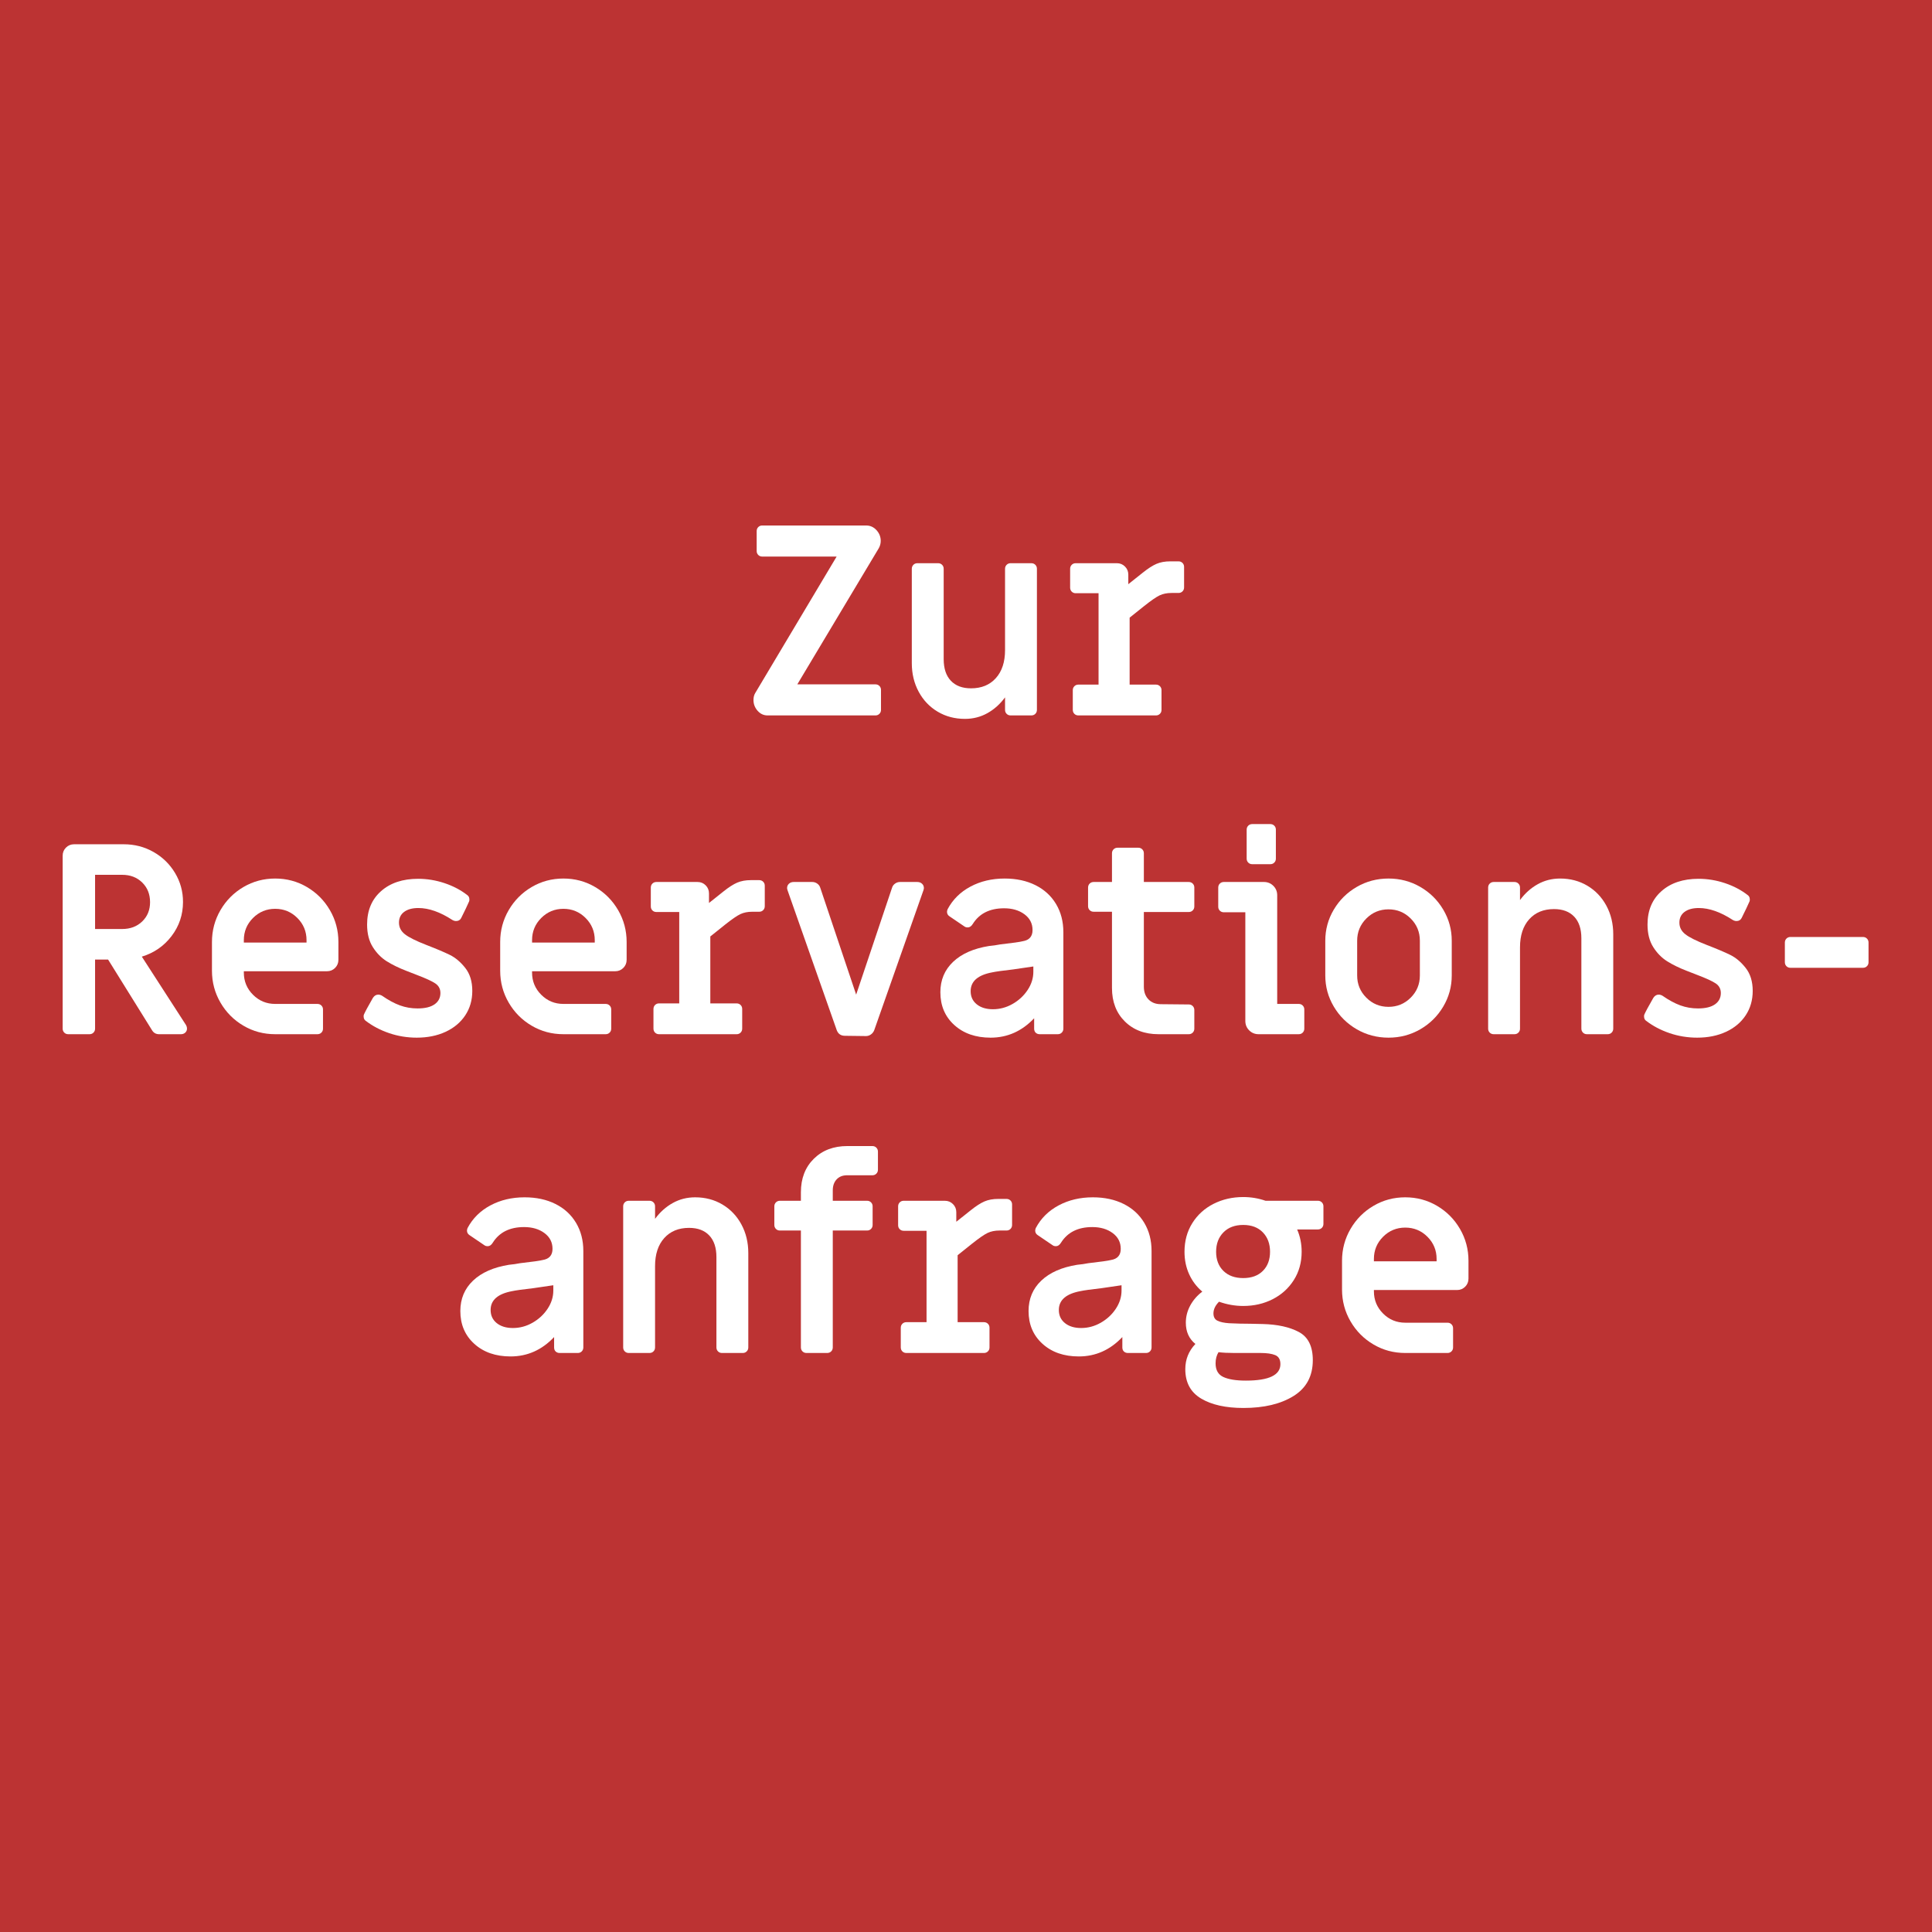 <?xml version="1.0" encoding="utf-8"?>
<!-- Generator: Adobe Illustrator 15.0.0, SVG Export Plug-In  -->
<!DOCTYPE svg PUBLIC "-//W3C//DTD SVG 1.1//EN" "http://www.w3.org/Graphics/SVG/1.1/DTD/svg11.dtd">
<svg version="1.1"
	 xmlns="http://www.w3.org/2000/svg" xmlns:xlink="http://www.w3.org/1999/xlink" xmlns:a="http://ns.adobe.com/AdobeSVGViewerExtensions/3.0/"
	 x="0px" y="0px" width="800px" height="800px" viewBox="0 0 800 800" enable-background="new 0 0 800 800" xml:space="preserve">
<defs>
</defs>
<rect fill="#BC3333" width="800" height="800"/>
<path fill="#FFFFFF" d="M313.706,294.317c-1.138-1.282-1.705-2.768-1.705-4.455c0-1.172,0.256-2.162,0.77-2.97l33.66-56.43h-30.8
	c-0.66,0-1.21-0.22-1.65-0.66c-0.44-0.44-0.66-0.99-0.66-1.65v-8.25c0-0.66,0.22-1.21,0.66-1.65c0.44-0.44,0.99-0.66,1.65-0.66
	h43.01c1.686,0,3.116,0.643,4.29,1.925c1.172,1.284,1.76,2.769,1.76,4.455c0,1.028-0.258,2.018-0.77,2.97l-33.77,56.43h32.34
	c0.66,0,1.21,0.22,1.65,0.66s0.66,0.99,0.66,1.65v8.25c0,0.66-0.22,1.21-0.66,1.65s-0.99,0.66-1.65,0.66h-44.66
	C316.217,296.242,314.842,295.601,313.706,294.317z"/>
<path fill="#FFFFFF" d="M388.284,294.702c-3.338-1.98-5.959-4.73-7.865-8.25c-1.908-3.52-2.86-7.48-2.86-11.88v-39.05
	c0-0.66,0.22-1.21,0.66-1.65s0.99-0.66,1.65-0.66h8.58c0.66,0,1.21,0.22,1.65,0.66c0.44,0.44,0.66,0.99,0.66,1.65v37.4
	c0,3.888,0.99,6.875,2.97,8.965s4.766,3.135,8.36,3.135c4.326,0,7.755-1.411,10.285-4.235c2.529-2.822,3.795-6.691,3.795-11.605
	v-33.66c0-0.66,0.22-1.21,0.659-1.65c0.44-0.44,0.99-0.66,1.65-0.66h8.58c0.66,0,1.21,0.22,1.65,0.66
	c0.439,0.44,0.659,0.99,0.659,1.65v58.41c0,0.66-0.22,1.21-0.659,1.65c-0.44,0.44-0.99,0.66-1.65,0.66h-8.58
	c-0.66,0-1.21-0.22-1.65-0.66c-0.439-0.44-0.659-0.99-0.659-1.65v-5.17c-2.055,2.788-4.493,4.969-7.315,6.545
	c-2.824,1.576-5.923,2.365-9.295,2.365C395.379,297.672,391.621,296.682,388.284,294.702z"/>
<path fill="#FFFFFF" d="M444.879,295.582c-0.439-0.44-0.66-0.99-0.66-1.65v-8.14c0-0.66,0.221-1.21,0.66-1.65
	c0.44-0.44,0.99-0.66,1.65-0.66h8.359v-37.84h-9.46c-0.659,0-1.21-0.22-1.649-0.66c-0.44-0.44-0.66-0.99-0.66-1.65v-7.81
	c0-0.66,0.22-1.21,0.66-1.65c0.439-0.44,0.99-0.66,1.649-0.66h17.051c1.319,0,2.437,0.458,3.354,1.375
	c0.916,0.917,1.375,2.035,1.375,3.355v3.96l5.94-4.73c2.199-1.76,4.105-2.987,5.72-3.685c1.612-0.696,3.52-1.045,5.72-1.045h3.41
	c0.66,0,1.21,0.22,1.65,0.66c0.439,0.44,0.659,0.99,0.659,1.65v8.47c0,0.66-0.22,1.21-0.659,1.65c-0.44,0.44-0.99,0.66-1.65,0.66
	h-2.86c-1.907,0-3.558,0.33-4.949,0.99c-1.395,0.66-3.521,2.128-6.381,4.4l-6.05,4.84v27.72h10.891c0.659,0,1.21,0.22,1.649,0.66
	c0.44,0.44,0.66,0.99,0.66,1.65v8.14c0,0.66-0.22,1.21-0.66,1.65c-0.439,0.44-0.99,0.66-1.649,0.66h-32.12
	C445.869,296.242,445.319,296.022,444.879,295.582z"/>
<path fill="#FFFFFF" d="M26.608,427.582c-0.44-0.439-0.66-0.989-0.66-1.649v-71.61c0-1.32,0.457-2.438,1.375-3.355
	c0.916-0.916,2.035-1.375,3.355-1.375h20.57c4.472,0,8.58,1.064,12.32,3.19c3.74,2.128,6.71,5.024,8.91,8.69
	c2.2,3.668,3.3,7.664,3.3,11.99c0,5.28-1.578,9.993-4.73,14.135c-3.154,4.144-7.26,6.985-12.32,8.525l18.26,28.271
	c0.292,0.514,0.44,1.027,0.44,1.54c0,0.66-0.239,1.21-0.715,1.649c-0.478,0.44-1.083,0.66-1.815,0.66h-9.02
	c-1.248,0-2.2-0.512-2.86-1.54l-18.26-29.37h-5.39v28.601c0,0.66-0.22,1.21-0.66,1.649c-0.44,0.44-0.99,0.66-1.65,0.66h-8.8
	C27.598,428.242,27.048,428.022,26.608,427.582z M50.588,384.682c3.372,0,6.141-1.045,8.305-3.135
	c2.162-2.09,3.245-4.748,3.245-7.975c0-3.3-1.083-6.012-3.245-8.14c-2.164-2.126-4.933-3.19-8.305-3.19h-11.22v22.44H50.588z"/>
<path fill="#FFFFFF" d="M100.802,424.723c-3.998-2.347-7.169-5.536-9.515-9.57c-2.348-4.032-3.52-8.432-3.52-13.2v-11.88
	c0-4.766,1.172-9.166,3.52-13.2c2.346-4.032,5.517-7.222,9.515-9.57c3.996-2.346,8.377-3.52,13.145-3.52
	c4.766,0,9.147,1.174,13.145,3.52c3.996,2.348,7.167,5.538,9.515,9.57c2.346,4.034,3.52,8.434,3.52,13.2v7.37
	c0,1.32-0.459,2.438-1.375,3.355c-0.917,0.917-2.035,1.375-3.355,1.375h-34.43v0.55c0,3.594,1.265,6.654,3.795,9.185
	c2.53,2.53,5.591,3.795,9.185,3.795h17.49c0.66,0,1.21,0.221,1.65,0.66c0.44,0.44,0.66,0.99,0.66,1.65v7.92
	c0,0.66-0.22,1.21-0.66,1.649c-0.44,0.44-0.99,0.66-1.65,0.66h-17.49C109.179,428.242,104.798,427.07,100.802,424.723z
	 M126.927,390.292v-0.99c0-3.592-1.265-6.655-3.795-9.185c-2.53-2.53-5.593-3.795-9.185-3.795c-3.594,0-6.655,1.265-9.185,3.795
	c-2.53,2.53-3.795,5.593-3.795,9.185v0.99H126.927z"/>
<path fill="#FFFFFF" d="M161.137,427.803c-3.667-1.246-6.93-2.971-9.79-5.17c-0.368-0.293-0.605-0.678-0.715-1.155
	c-0.11-0.477-0.093-0.936,0.055-1.375c0.512-1.172,1.76-3.482,3.74-6.93c0.586-0.881,1.32-1.32,2.2-1.32
	c0.512,0,1.026,0.147,1.54,0.439c2.64,1.834,5.115,3.173,7.425,4.016c2.31,0.844,4.747,1.265,7.315,1.265
	c3.08,0,5.426-0.567,7.04-1.705c1.612-1.136,2.42-2.694,2.42-4.675c0-1.687-0.698-3.006-2.09-3.96
	c-1.394-0.952-4.034-2.162-7.92-3.63l-3.96-1.54c-3.228-1.247-5.978-2.585-8.25-4.015c-2.274-1.43-4.199-3.391-5.775-5.885
	c-1.578-2.492-2.365-5.61-2.365-9.35c0-5.792,1.925-10.395,5.775-13.805c3.85-3.41,8.965-5.115,15.345-5.115
	c3.74,0,7.406,0.605,11,1.815c3.592,1.21,6.746,2.879,9.46,5.005c0.366,0.293,0.605,0.679,0.715,1.155
	c0.11,0.478,0.091,0.935-0.055,1.375c-0.66,1.54-1.76,3.85-3.3,6.93c-0.44,0.808-1.138,1.21-2.09,1.21
	c-0.514,0-1.028-0.146-1.54-0.44c-5.06-3.3-9.754-4.95-14.08-4.95c-2.494,0-4.455,0.533-5.885,1.595
	c-1.43,1.063-2.145,2.549-2.145,4.455c0,1.908,0.806,3.503,2.42,4.785c1.612,1.284,4.582,2.769,8.91,4.455
	c4.18,1.614,7.425,2.989,9.735,4.125c2.31,1.138,4.436,2.934,6.38,5.39c1.942,2.458,2.915,5.629,2.915,9.515
	c0,3.813-0.973,7.188-2.915,10.12c-1.944,2.934-4.658,5.208-8.14,6.819c-3.484,1.612-7.463,2.421-11.935,2.421
	C168.617,429.673,164.803,429.049,161.137,427.803z"/>
<path fill="#FFFFFF" d="M220.151,424.723c-3.998-2.347-7.169-5.536-9.515-9.57c-2.348-4.032-3.52-8.432-3.52-13.2v-11.88
	c0-4.766,1.172-9.166,3.52-13.2c2.346-4.032,5.517-7.222,9.515-9.57c3.996-2.346,8.377-3.52,13.145-3.52
	c4.766,0,9.147,1.174,13.145,3.52c3.996,2.348,7.167,5.538,9.515,9.57c2.346,4.034,3.52,8.434,3.52,13.2v7.37
	c0,1.32-0.459,2.438-1.375,3.355c-0.917,0.917-2.035,1.375-3.355,1.375h-34.43v0.55c0,3.594,1.265,6.654,3.795,9.185
	c2.53,2.53,5.591,3.795,9.185,3.795h17.49c0.66,0,1.21,0.221,1.65,0.66c0.44,0.44,0.66,0.99,0.66,1.65v7.92
	c0,0.66-0.22,1.21-0.66,1.649c-0.44,0.44-0.99,0.66-1.65,0.66h-17.49C228.528,428.242,224.147,427.07,220.151,424.723z
	 M246.276,390.292v-0.99c0-3.592-1.265-6.655-3.795-9.185c-2.53-2.53-5.593-3.795-9.185-3.795c-3.594,0-6.655,1.265-9.185,3.795
	c-2.53,2.53-3.795,5.593-3.795,9.185v0.99H246.276z"/>
<path fill="#FFFFFF" d="M271.246,427.582c-0.44-0.439-0.66-0.989-0.66-1.649v-8.141c0-0.659,0.22-1.21,0.66-1.649
	c0.44-0.44,0.99-0.66,1.65-0.66h8.36v-37.84h-9.46c-0.66,0-1.21-0.22-1.65-0.66c-0.44-0.44-0.66-0.99-0.66-1.65v-7.81
	c0-0.66,0.22-1.21,0.66-1.65s0.99-0.66,1.65-0.66h17.05c1.32,0,2.437,0.458,3.355,1.375c0.916,0.917,1.375,2.035,1.375,3.355v3.96
	l5.94-4.73c2.2-1.76,4.106-2.987,5.72-3.685c1.612-0.696,3.52-1.045,5.72-1.045h3.41c0.66,0,1.21,0.22,1.65,0.66
	s0.66,0.99,0.66,1.65v8.47c0,0.66-0.22,1.21-0.66,1.65s-0.99,0.66-1.65,0.66h-2.86c-1.908,0-3.558,0.33-4.95,0.99
	c-1.394,0.66-3.52,2.128-6.38,4.4l-6.05,4.84v27.72h10.89c0.66,0,1.21,0.22,1.65,0.66c0.44,0.439,0.66,0.99,0.66,1.649v8.141
	c0,0.66-0.22,1.21-0.66,1.649c-0.44,0.44-0.99,0.66-1.65,0.66h-32.12C272.236,428.242,271.686,428.022,271.246,427.582z"/>
<path fill="#FFFFFF" d="M349.895,428.902c-1.688,0-2.824-0.77-3.41-2.31l-20.35-57.86c-0.148-0.44-0.22-0.77-0.22-0.99
	c0-0.732,0.256-1.337,0.77-1.815c0.512-0.476,1.172-0.715,1.98-0.715h7.7c0.732,0,1.411,0.22,2.035,0.66
	c0.623,0.44,1.045,1.028,1.265,1.76l14.85,44.22l14.85-44.22c0.22-0.732,0.641-1.32,1.265-1.76c0.623-0.44,1.301-0.66,2.035-0.66
	h7.15c0.806,0,1.466,0.239,1.98,0.715c0.512,0.478,0.77,1.083,0.77,1.815c0,0.22-0.074,0.55-0.22,0.99l-20.35,57.86
	c-0.294,0.733-0.753,1.319-1.375,1.76c-0.624,0.439-1.303,0.66-2.035,0.66L349.895,428.902z"/>
<path fill="#FFFFFF" d="M395.16,424.447c-3.85-3.482-5.775-8.011-5.775-13.585c0-5.06,1.76-9.257,5.28-12.595
	c3.52-3.336,8.47-5.517,14.85-6.545c1.612-0.146,3.152-0.366,4.62-0.66c5.132-0.586,8.25-1.026,9.35-1.32
	c2.713-0.44,4.07-1.98,4.07-4.62c0-2.712-1.119-4.895-3.355-6.545c-2.237-1.65-5.042-2.475-8.415-2.475
	c-5.939,0-10.268,2.164-12.979,6.49c-0.588,0.954-1.284,1.43-2.09,1.43c-0.588,0-1.064-0.146-1.43-0.44l-6.16-4.18
	c-0.66-0.44-0.99-1.063-0.99-1.87c0-0.22,0.072-0.55,0.22-0.99c2.126-4.032,5.28-7.167,9.46-9.405
	c4.18-2.236,8.91-3.355,14.19-3.355c4.84,0,9.092,0.918,12.76,2.75c3.666,1.834,6.507,4.438,8.525,7.81
	c2.016,3.374,3.024,7.26,3.024,11.66v39.931c0,0.66-0.22,1.21-0.66,1.649c-0.439,0.44-0.989,0.66-1.649,0.66h-7.48
	c-0.66,0-1.21-0.201-1.649-0.604c-0.44-0.402-0.66-0.972-0.66-1.705v-4.29c-5.061,5.354-11.074,8.03-18.04,8.03
	C404.016,429.673,399.01,427.932,395.16,424.447z M419.306,415.702c2.566-1.466,4.637-3.391,6.215-5.774
	c1.576-2.383,2.365-4.896,2.365-7.535v-2.2l-8.25,1.21c-4.474,0.514-7.37,0.918-8.69,1.21c-6.014,1.101-9.02,3.704-9.02,7.811
	c0,2.273,0.842,4.089,2.53,5.444c1.686,1.358,3.922,2.035,6.71,2.035C414.025,417.902,416.737,417.17,419.306,415.702z"/>
<path fill="#FFFFFF" d="M465.781,422.963c-3.558-3.521-5.335-8.141-5.335-13.86v-31.57h-7.59c-0.66,0-1.21-0.22-1.65-0.66
	s-0.66-0.99-0.66-1.65v-7.7c0-0.66,0.22-1.21,0.66-1.65s0.99-0.66,1.65-0.66h7.59v-11.88c0-0.66,0.22-1.21,0.66-1.65
	c0.439-0.44,0.989-0.66,1.649-0.66h8.58c0.66,0,1.21,0.22,1.65,0.66c0.439,0.44,0.66,0.99,0.66,1.65v11.88h18.59
	c0.66,0,1.21,0.22,1.649,0.66c0.44,0.44,0.66,0.99,0.66,1.65v7.81c0,0.66-0.22,1.21-0.66,1.65c-0.439,0.44-0.989,0.66-1.649,0.66
	h-18.59v30.911c0,2.199,0.641,3.96,1.925,5.279c1.282,1.32,2.987,1.98,5.115,1.98l11.55,0.11c0.66,0,1.21,0.22,1.649,0.659
	c0.44,0.44,0.66,0.99,0.66,1.65v7.7c0,0.66-0.22,1.21-0.66,1.649c-0.439,0.44-0.989,0.66-1.649,0.66h-12.54
	C473.976,428.242,469.337,426.482,465.781,422.963z"/>
<path fill="#FFFFFF" d="M517.26,426.647c-1.064-1.063-1.595-2.365-1.595-3.905v-44.99h-8.91c-0.66,0-1.21-0.22-1.65-0.66
	c-0.439-0.44-0.66-0.99-0.66-1.65v-7.92c0-0.66,0.221-1.21,0.66-1.65c0.44-0.44,0.99-0.66,1.65-0.66h16.609
	c1.54,0,2.842,0.533,3.905,1.595c1.063,1.064,1.595,2.365,1.595,3.905v44.99h8.91c0.66,0,1.21,0.221,1.65,0.66
	c0.439,0.44,0.66,0.99,0.66,1.65v7.92c0,0.66-0.221,1.21-0.66,1.649c-0.44,0.44-0.99,0.66-1.65,0.66h-16.609
	C519.625,428.242,518.322,427.711,517.26,426.647z M516.875,357.182c-0.44-0.44-0.66-0.99-0.66-1.65v-11.99
	c0-0.66,0.22-1.21,0.66-1.65c0.439-0.44,0.989-0.66,1.649-0.66h7.48c0.66,0,1.21,0.22,1.649,0.66c0.44,0.44,0.66,0.99,0.66,1.65
	v11.99c0,0.66-0.22,1.21-0.66,1.65c-0.439,0.44-0.989,0.66-1.649,0.66h-7.48C517.864,357.842,517.314,357.622,516.875,357.182z"/>
<path fill="#FFFFFF" d="M561.81,426.207c-3.998-2.31-7.169-5.444-9.515-9.404c-2.348-3.96-3.521-8.25-3.521-12.87v-14.411
	c0-4.62,1.173-8.91,3.521-12.87c2.346-3.96,5.517-7.095,9.515-9.405c3.996-2.31,8.377-3.465,13.146-3.465
	c4.766,0,9.146,1.155,13.145,3.465c3.996,2.31,7.167,5.445,9.515,9.405c2.347,3.96,3.521,8.25,3.521,12.87v14.411
	c0,4.62-1.174,8.91-3.521,12.87c-2.348,3.96-5.519,7.095-9.515,9.404c-3.998,2.311-8.379,3.466-13.145,3.466
	C570.187,429.673,565.806,428.518,561.81,426.207z M584.14,413.117c2.53-2.529,3.795-5.591,3.795-9.185v-14.411
	c0-3.592-1.265-6.655-3.795-9.185c-2.53-2.53-5.593-3.795-9.185-3.795c-3.595,0-6.655,1.265-9.186,3.795
	c-2.53,2.53-3.795,5.593-3.795,9.185v14.411c0,3.594,1.265,6.655,3.795,9.185c2.53,2.53,5.591,3.795,9.186,3.795
	C578.547,416.912,581.609,415.647,584.14,413.117z"/>
<path fill="#FFFFFF" d="M616.864,427.582c-0.44-0.439-0.66-0.989-0.66-1.649v-58.411c0-0.66,0.22-1.21,0.66-1.65
	s0.99-0.66,1.65-0.66h8.58c0.659,0,1.21,0.22,1.649,0.66c0.44,0.44,0.66,0.99,0.66,1.65v5.17c2.052-2.786,4.491-4.967,7.315-6.545
	c2.821-1.576,5.921-2.365,9.295-2.365c4.18,0,7.937,0.99,11.274,2.97c3.336,1.98,5.957,4.73,7.865,8.25
	c1.906,3.52,2.86,7.48,2.86,11.88v39.05c0,0.66-0.221,1.21-0.66,1.649c-0.44,0.44-0.99,0.66-1.65,0.66h-8.58
	c-0.66,0-1.21-0.22-1.649-0.66c-0.44-0.439-0.66-0.989-0.66-1.649v-37.4c0-3.886-0.99-6.875-2.97-8.965
	c-1.98-2.09-4.769-3.135-8.36-3.135c-4.328,0-7.755,1.413-10.285,4.235c-2.53,2.824-3.795,6.693-3.795,11.605v33.661
	c0,0.66-0.22,1.21-0.66,1.649c-0.439,0.44-0.99,0.66-1.649,0.66h-8.58C617.854,428.242,617.305,428.022,616.864,427.582z"/>
<path fill="#FFFFFF" d="M691.333,427.803c-3.668-1.246-6.93-2.971-9.79-5.17c-0.368-0.293-0.605-0.678-0.715-1.155
	c-0.11-0.477-0.093-0.936,0.055-1.375c0.513-1.172,1.76-3.482,3.74-6.93c0.586-0.881,1.32-1.32,2.2-1.32
	c0.512,0,1.025,0.147,1.54,0.439c2.64,1.834,5.114,3.173,7.425,4.016c2.31,0.844,4.747,1.265,7.314,1.265
	c3.08,0,5.427-0.567,7.04-1.705c1.612-1.136,2.42-2.694,2.42-4.675c0-1.687-0.697-3.006-2.09-3.96
	c-1.394-0.952-4.033-2.162-7.92-3.63l-3.96-1.54c-3.228-1.247-5.978-2.585-8.25-4.015c-2.273-1.43-4.199-3.391-5.774-5.885
	c-1.578-2.492-2.365-5.61-2.365-9.35c0-5.792,1.925-10.395,5.774-13.805c3.851-3.41,8.966-5.115,15.346-5.115
	c3.739,0,7.406,0.605,11,1.815c3.592,1.21,6.746,2.879,9.46,5.005c0.366,0.293,0.604,0.679,0.715,1.155
	c0.11,0.478,0.091,0.935-0.055,1.375c-0.66,1.54-1.761,3.85-3.301,6.93c-0.439,0.808-1.138,1.21-2.09,1.21
	c-0.514,0-1.027-0.146-1.54-0.44c-5.06-3.3-9.754-4.95-14.08-4.95c-2.493,0-4.455,0.533-5.885,1.595
	c-1.43,1.063-2.145,2.549-2.145,4.455c0,1.908,0.806,3.503,2.42,4.785c1.612,1.284,4.582,2.769,8.91,4.455
	c4.18,1.614,7.425,2.989,9.734,4.125c2.311,1.138,4.437,2.934,6.38,5.39c1.942,2.458,2.915,5.629,2.915,9.515
	c0,3.813-0.973,7.188-2.915,10.12c-1.943,2.934-4.657,5.208-8.14,6.819c-3.484,1.612-7.463,2.421-11.936,2.421
	C698.813,429.673,694.999,429.049,691.333,427.803z"/>
<path fill="#FFFFFF" d="M739.733,400.082c-0.44-0.44-0.66-0.99-0.66-1.65v-8.14c0-0.66,0.22-1.21,0.66-1.65
	c0.439-0.44,0.989-0.66,1.649-0.66h30.03c0.659,0,1.21,0.22,1.649,0.66c0.44,0.44,0.66,0.99,0.66,1.65v8.14
	c0,0.66-0.22,1.21-0.66,1.65c-0.439,0.44-0.99,0.66-1.649,0.66h-30.03C740.723,400.742,740.173,400.522,739.733,400.082z"/>
<path fill="#FFFFFF" d="M196.39,556.447c-3.85-3.482-5.775-8.011-5.775-13.585c0-5.06,1.76-9.257,5.28-12.595
	c3.52-3.336,8.47-5.518,14.85-6.545c1.612-0.146,3.152-0.366,4.62-0.66c5.132-0.586,8.25-1.026,9.35-1.32
	c2.712-0.439,4.07-1.979,4.07-4.62c0-2.712-1.119-4.895-3.355-6.545c-2.238-1.649-5.042-2.475-8.415-2.475
	c-5.94,0-10.268,2.164-12.98,6.49c-0.587,0.953-1.284,1.43-2.09,1.43c-0.588,0-1.064-0.146-1.43-0.44l-6.16-4.18
	c-0.66-0.439-0.99-1.063-0.99-1.87c0-0.22,0.072-0.55,0.22-0.99c2.126-4.032,5.28-7.167,9.46-9.404
	c4.18-2.236,8.91-3.355,14.19-3.355c4.84,0,9.092,0.918,12.76,2.75c3.667,1.834,6.507,4.438,8.525,7.811
	c2.016,3.374,3.025,7.26,3.025,11.659v39.931c0,0.659-0.22,1.21-0.66,1.649c-0.44,0.44-0.99,0.66-1.65,0.66h-7.48
	c-0.66,0-1.21-0.201-1.65-0.605c-0.44-0.401-0.66-0.971-0.66-1.704v-4.29c-5.06,5.354-11.074,8.029-18.04,8.029
	C205.245,561.672,200.24,559.931,196.39,556.447z M220.535,547.702c2.566-1.466,4.637-3.391,6.215-5.774
	c1.576-2.383,2.365-4.896,2.365-7.535v-2.2l-8.25,1.21c-4.474,0.514-7.37,0.918-8.69,1.21c-6.014,1.101-9.02,3.704-9.02,7.811
	c0,2.273,0.842,4.089,2.53,5.444c1.686,1.358,3.922,2.035,6.71,2.035C215.255,549.902,217.967,549.17,220.535,547.702z"/>
<path fill="#FFFFFF" d="M258.705,559.582c-0.44-0.439-0.66-0.99-0.66-1.649v-58.41c0-0.66,0.22-1.21,0.66-1.65
	c0.44-0.439,0.99-0.659,1.65-0.659h8.58c0.66,0,1.21,0.22,1.65,0.659c0.44,0.44,0.66,0.99,0.66,1.65v5.17
	c2.052-2.786,4.491-4.967,7.315-6.545c2.822-1.576,5.921-2.365,9.295-2.365c4.18,0,7.937,0.99,11.275,2.97
	c3.336,1.98,5.957,4.73,7.865,8.25c1.906,3.521,2.86,7.48,2.86,11.881v39.05c0,0.659-0.22,1.21-0.66,1.649
	c-0.44,0.44-0.99,0.66-1.65,0.66h-8.58c-0.66,0-1.21-0.22-1.65-0.66c-0.44-0.439-0.66-0.99-0.66-1.649v-37.4
	c0-3.886-0.99-6.875-2.97-8.965s-4.768-3.135-8.36-3.135c-4.328,0-7.755,1.413-10.285,4.234c-2.53,2.824-3.795,6.693-3.795,11.605
	v33.66c0,0.659-0.22,1.21-0.66,1.649c-0.44,0.44-0.99,0.66-1.65,0.66h-8.58C259.695,560.242,259.145,560.022,258.705,559.582z"/>
<path fill="#FFFFFF" d="M332.295,559.582c-0.44-0.439-0.66-0.99-0.66-1.649v-48.4h-8.69c-0.66,0-1.21-0.22-1.65-0.66
	c-0.44-0.439-0.66-0.989-0.66-1.649v-7.7c0-0.66,0.22-1.21,0.66-1.65c0.44-0.439,0.99-0.659,1.65-0.659h8.69v-3.521
	c0-5.72,1.777-10.34,5.335-13.86c3.556-3.52,8.195-5.279,13.915-5.279h10.34c0.66,0,1.21,0.22,1.65,0.66
	c0.44,0.439,0.66,0.989,0.66,1.649v7.48c0,0.659-0.22,1.21-0.66,1.649c-0.44,0.44-0.99,0.66-1.65,0.66h-10.45
	c-1.834,0-3.283,0.569-4.345,1.705c-1.064,1.138-1.595,2.659-1.595,4.565v4.29h14.19c0.66,0,1.21,0.22,1.65,0.659
	c0.44,0.44,0.66,0.99,0.66,1.65v7.7c0,0.66-0.22,1.21-0.66,1.649c-0.44,0.44-0.99,0.66-1.65,0.66h-14.19v48.4
	c0,0.659-0.22,1.21-0.66,1.649c-0.44,0.44-0.99,0.66-1.65,0.66h-8.58C333.285,560.242,332.735,560.022,332.295,559.582z"/>
<path fill="#FFFFFF" d="M373.653,559.582c-0.44-0.439-0.66-0.99-0.66-1.649v-8.141c0-0.659,0.22-1.21,0.66-1.649
	c0.44-0.44,0.99-0.66,1.65-0.66h8.36v-37.84h-9.46c-0.66,0-1.21-0.22-1.65-0.66s-0.66-0.99-0.66-1.65v-7.81
	c0-0.66,0.22-1.21,0.66-1.65c0.44-0.439,0.99-0.659,1.65-0.659h17.05c1.32,0,2.437,0.458,3.355,1.375
	c0.916,0.917,1.375,2.034,1.375,3.354v3.96l5.94-4.729c2.199-1.761,4.105-2.987,5.72-3.686c1.612-0.696,3.52-1.045,5.72-1.045h3.41
	c0.66,0,1.21,0.22,1.65,0.66c0.439,0.439,0.659,0.99,0.659,1.649v8.471c0,0.66-0.22,1.21-0.659,1.649
	c-0.44,0.44-0.99,0.66-1.65,0.66h-2.86c-1.907,0-3.558,0.33-4.949,0.99c-1.395,0.66-3.521,2.128-6.381,4.4l-6.05,4.84v27.72h10.891
	c0.659,0,1.21,0.22,1.649,0.66c0.44,0.439,0.66,0.99,0.66,1.649v8.141c0,0.659-0.22,1.21-0.66,1.649
	c-0.439,0.44-0.99,0.66-1.649,0.66h-32.121C374.643,560.242,374.093,560.022,373.653,559.582z"/>
<path fill="#FFFFFF" d="M431.68,556.447c-3.85-3.482-5.775-8.011-5.775-13.585c0-5.06,1.761-9.257,5.28-12.595
	c3.521-3.336,8.47-5.518,14.85-6.545c1.612-0.146,3.152-0.366,4.62-0.66c5.133-0.586,8.25-1.026,9.351-1.32
	c2.712-0.439,4.069-1.979,4.069-4.62c0-2.712-1.118-4.895-3.354-6.545c-2.238-1.649-5.043-2.475-8.415-2.475
	c-5.94,0-10.268,2.164-12.98,6.49c-0.587,0.953-1.283,1.43-2.09,1.43c-0.588,0-1.063-0.146-1.43-0.44l-6.16-4.18
	c-0.66-0.439-0.99-1.063-0.99-1.87c0-0.22,0.072-0.55,0.221-0.99c2.126-4.032,5.279-7.167,9.46-9.404
	c4.18-2.236,8.91-3.355,14.189-3.355c4.84,0,9.093,0.918,12.76,2.75c3.667,1.834,6.508,4.438,8.525,7.811
	c2.017,3.374,3.025,7.26,3.025,11.659v39.931c0,0.659-0.221,1.21-0.66,1.649c-0.44,0.44-0.99,0.66-1.65,0.66h-7.479
	c-0.66,0-1.21-0.201-1.65-0.605c-0.439-0.401-0.66-0.971-0.66-1.704v-4.29c-5.06,5.354-11.073,8.029-18.04,8.029
	C440.534,561.672,435.529,559.931,431.68,556.447z M455.824,547.702c2.566-1.466,4.638-3.391,6.216-5.774
	c1.576-2.383,2.364-4.896,2.364-7.535v-2.2l-8.25,1.21c-4.474,0.514-7.37,0.918-8.689,1.21c-6.014,1.101-9.021,3.704-9.021,7.811
	c0,2.273,0.843,4.089,2.53,5.444c1.687,1.358,3.922,2.035,6.71,2.035C450.545,549.902,453.257,549.17,455.824,547.702z"/>
<path fill="#FFFFFF" d="M497.351,579.107c-4.364-2.604-6.545-6.655-6.545-12.155c0-4.034,1.392-7.516,4.18-10.45
	c-2.64-2.126-3.96-5.06-3.96-8.8c0-2.492,0.604-4.856,1.814-7.095c1.211-2.236,2.878-4.161,5.006-5.775
	c-2.349-1.979-4.163-4.381-5.445-7.205c-1.284-2.821-1.925-5.921-1.925-9.295c0-4.472,1.081-8.432,3.245-11.88
	c2.162-3.446,5.096-6.104,8.8-7.975c3.702-1.87,7.791-2.805,12.265-2.805c3.227,0,6.307,0.514,9.24,1.54h21.67
	c0.66,0,1.21,0.22,1.65,0.659c0.439,0.44,0.659,0.99,0.659,1.65v7.26c0,0.66-0.22,1.21-0.659,1.65c-0.44,0.439-0.99,0.66-1.65,0.66
	h-8.58c1.246,2.859,1.87,5.939,1.87,9.239c0,4.4-1.083,8.306-3.245,11.716c-2.164,3.409-5.079,6.05-8.745,7.92
	c-3.668,1.87-7.737,2.805-12.21,2.805c-3.374,0-6.71-0.586-10.01-1.76c-1.54,1.54-2.311,3.153-2.311,4.84
	c0,1.468,0.551,2.475,1.65,3.024c1.1,0.551,2.712,0.899,4.84,1.046c2.933,0.147,5.902,0.22,8.91,0.22l4.95,0.109
	c6.16,0.148,11.165,1.248,15.015,3.301c3.851,2.054,5.775,5.939,5.775,11.659c0,6.601-2.659,11.55-7.976,14.851
	c-5.317,3.3-12.229,4.949-20.734,4.949C507.562,583.012,501.713,581.709,497.351,579.107z M530.186,564.862
	c0-1.908-0.715-3.154-2.146-3.74c-1.43-0.588-3.429-0.88-5.995-0.88h-10.779c-2.714,0-4.95-0.11-6.71-0.33
	c-0.809,1.32-1.21,2.86-1.21,4.62c0,2.786,1.081,4.675,3.244,5.665s5.262,1.485,9.296,1.485
	C525.418,571.683,530.186,569.408,530.186,564.862z M522.926,526.252c1.979-1.979,2.97-4.619,2.97-7.92c0-3.3-0.99-5.976-2.97-8.029
	c-1.98-2.053-4.694-3.08-8.141-3.08c-3.447,0-6.179,1.027-8.195,3.08c-2.018,2.054-3.024,4.729-3.024,8.029
	c0,3.301,1.007,5.94,3.024,7.92c2.017,1.98,4.748,2.971,8.195,2.971C518.231,529.223,520.945,528.232,522.926,526.252z"/>
<path fill="#FFFFFF" d="M568.741,556.723c-3.998-2.347-7.169-5.536-9.516-9.57c-2.348-4.032-3.52-8.432-3.52-13.2v-11.88
	c0-4.766,1.172-9.166,3.52-13.2c2.347-4.032,5.518-7.222,9.516-9.569c3.996-2.347,8.377-3.521,13.145-3.521
	c4.767,0,9.147,1.174,13.146,3.521c3.996,2.348,7.167,5.537,9.515,9.569c2.346,4.034,3.52,8.435,3.52,13.2v7.37
	c0,1.32-0.459,2.438-1.375,3.355c-0.917,0.917-2.034,1.375-3.354,1.375h-34.43v0.55c0,3.594,1.265,6.654,3.795,9.185
	c2.529,2.53,5.591,3.795,9.185,3.795h17.49c0.66,0,1.21,0.221,1.649,0.66c0.44,0.44,0.66,0.99,0.66,1.65v7.92
	c0,0.659-0.22,1.21-0.66,1.649c-0.439,0.44-0.989,0.66-1.649,0.66h-17.49C577.118,560.242,572.737,559.07,568.741,556.723z
	 M594.866,522.292v-0.989c0-3.593-1.266-6.655-3.796-9.186c-2.529-2.529-5.593-3.795-9.185-3.795c-3.594,0-6.655,1.266-9.185,3.795
	c-2.53,2.53-3.795,5.593-3.795,9.186v0.989H594.866z"/>
</svg>
